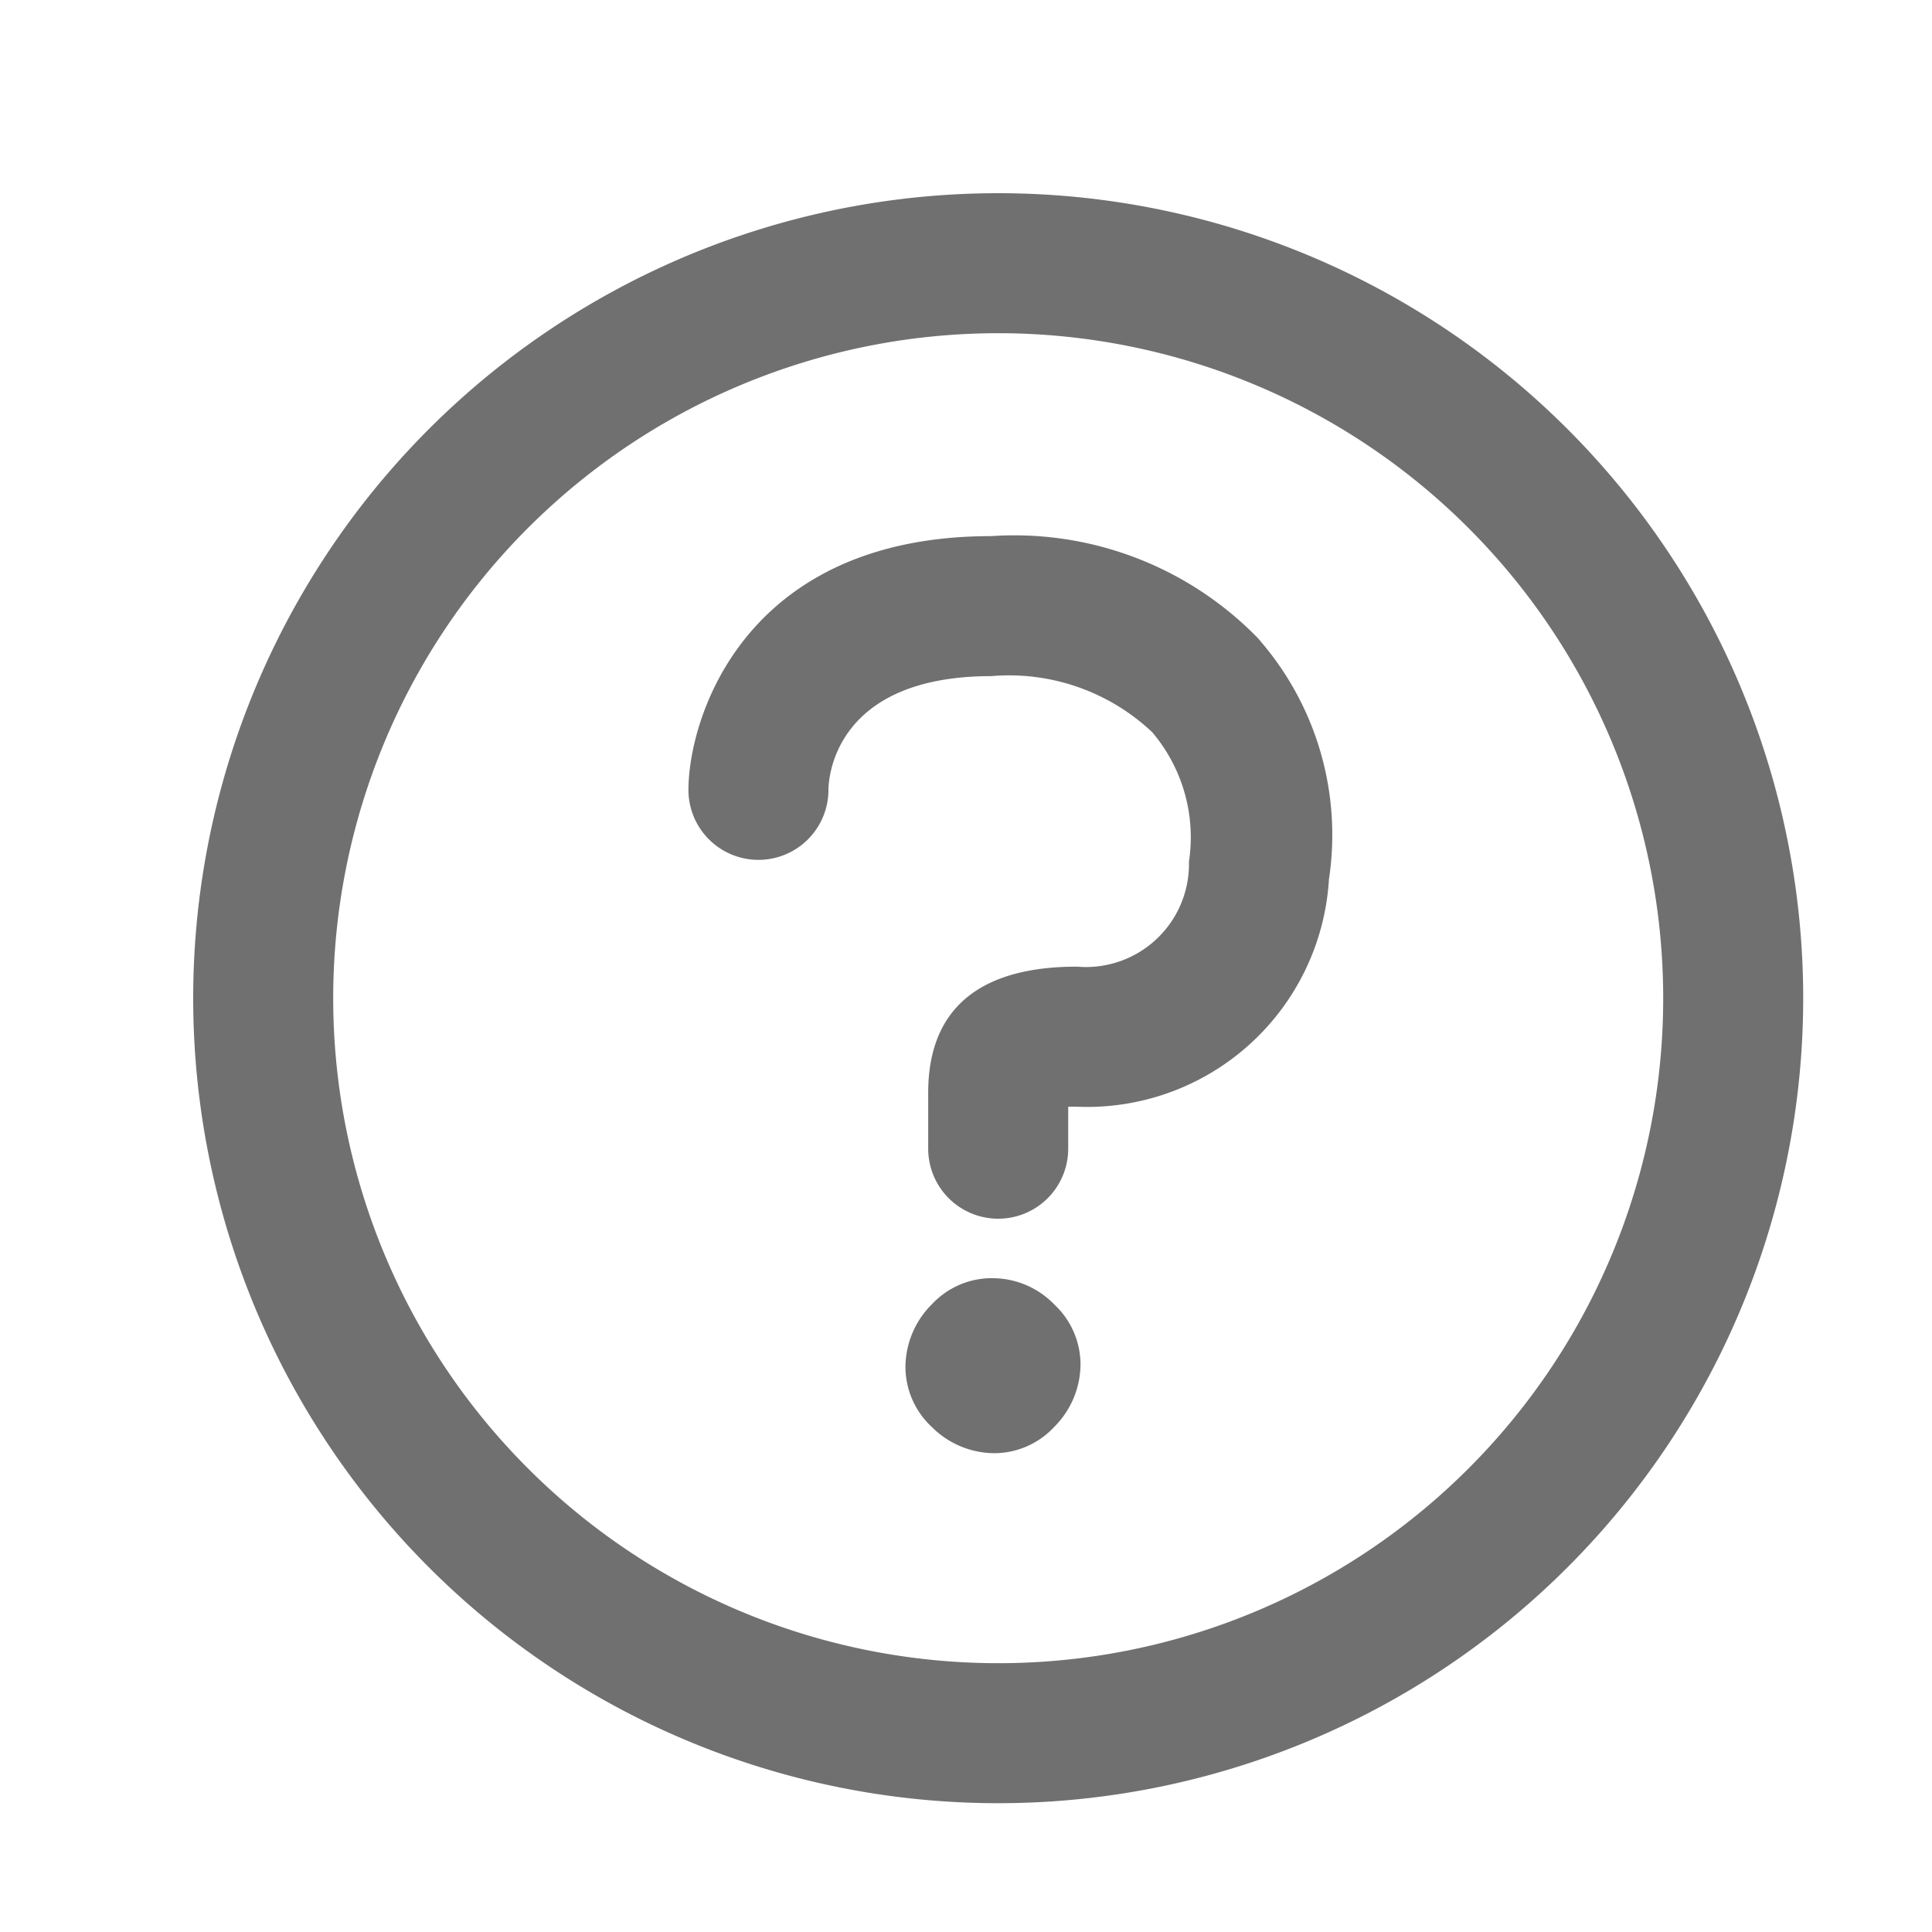 <svg xmlns="http://www.w3.org/2000/svg" width="30" height="30" viewBox="0 0 30 30">
  <g id="header_btn_icon06" transform="translate(22364 7530)">
    <rect id="長方形_334" data-name="長方形 334" width="30" height="30" transform="translate(-22364 -7530)" fill="none"/>
    <path id="XMLID_1489_" d="M16.549,6.929a4.613,4.613,0,0,1,1.087,3.723,3.762,3.762,0,0,1-3.913,3.533h-.136v.652a1.087,1.087,0,1,1-2.174,0v-.87c0-.9.38-1.957,2.31-1.957a1.6,1.6,0,0,0,1.739-1.63,2.523,2.523,0,0,0-.571-2.011,3.24,3.24,0,0,0-2.5-.87c-2.446,0-2.527,1.6-2.527,1.766a1.087,1.087,0,1,1-2.174,0c0-1.087.842-3.94,4.7-3.94a5.278,5.278,0,0,1,4.158,1.6Zm-4.13,9.918a1.275,1.275,0,0,0-.951.408,1.384,1.384,0,0,0-.408.951,1.275,1.275,0,0,0,.408.951,1.384,1.384,0,0,0,.951.408,1.275,1.275,0,0,0,.951-.408,1.384,1.384,0,0,0,.408-.951,1.275,1.275,0,0,0-.408-.951A1.334,1.334,0,0,0,12.418,16.848ZM25,12.5A12.5,12.5,0,1,1,12.5,0,12.5,12.5,0,0,1,25,12.5Zm-2.174,0A10.326,10.326,0,1,0,12.5,22.826,10.322,10.322,0,0,0,22.826,12.5Z" transform="translate(-22361 -7527)" fill="#707070"/>
  </g>
</svg>
